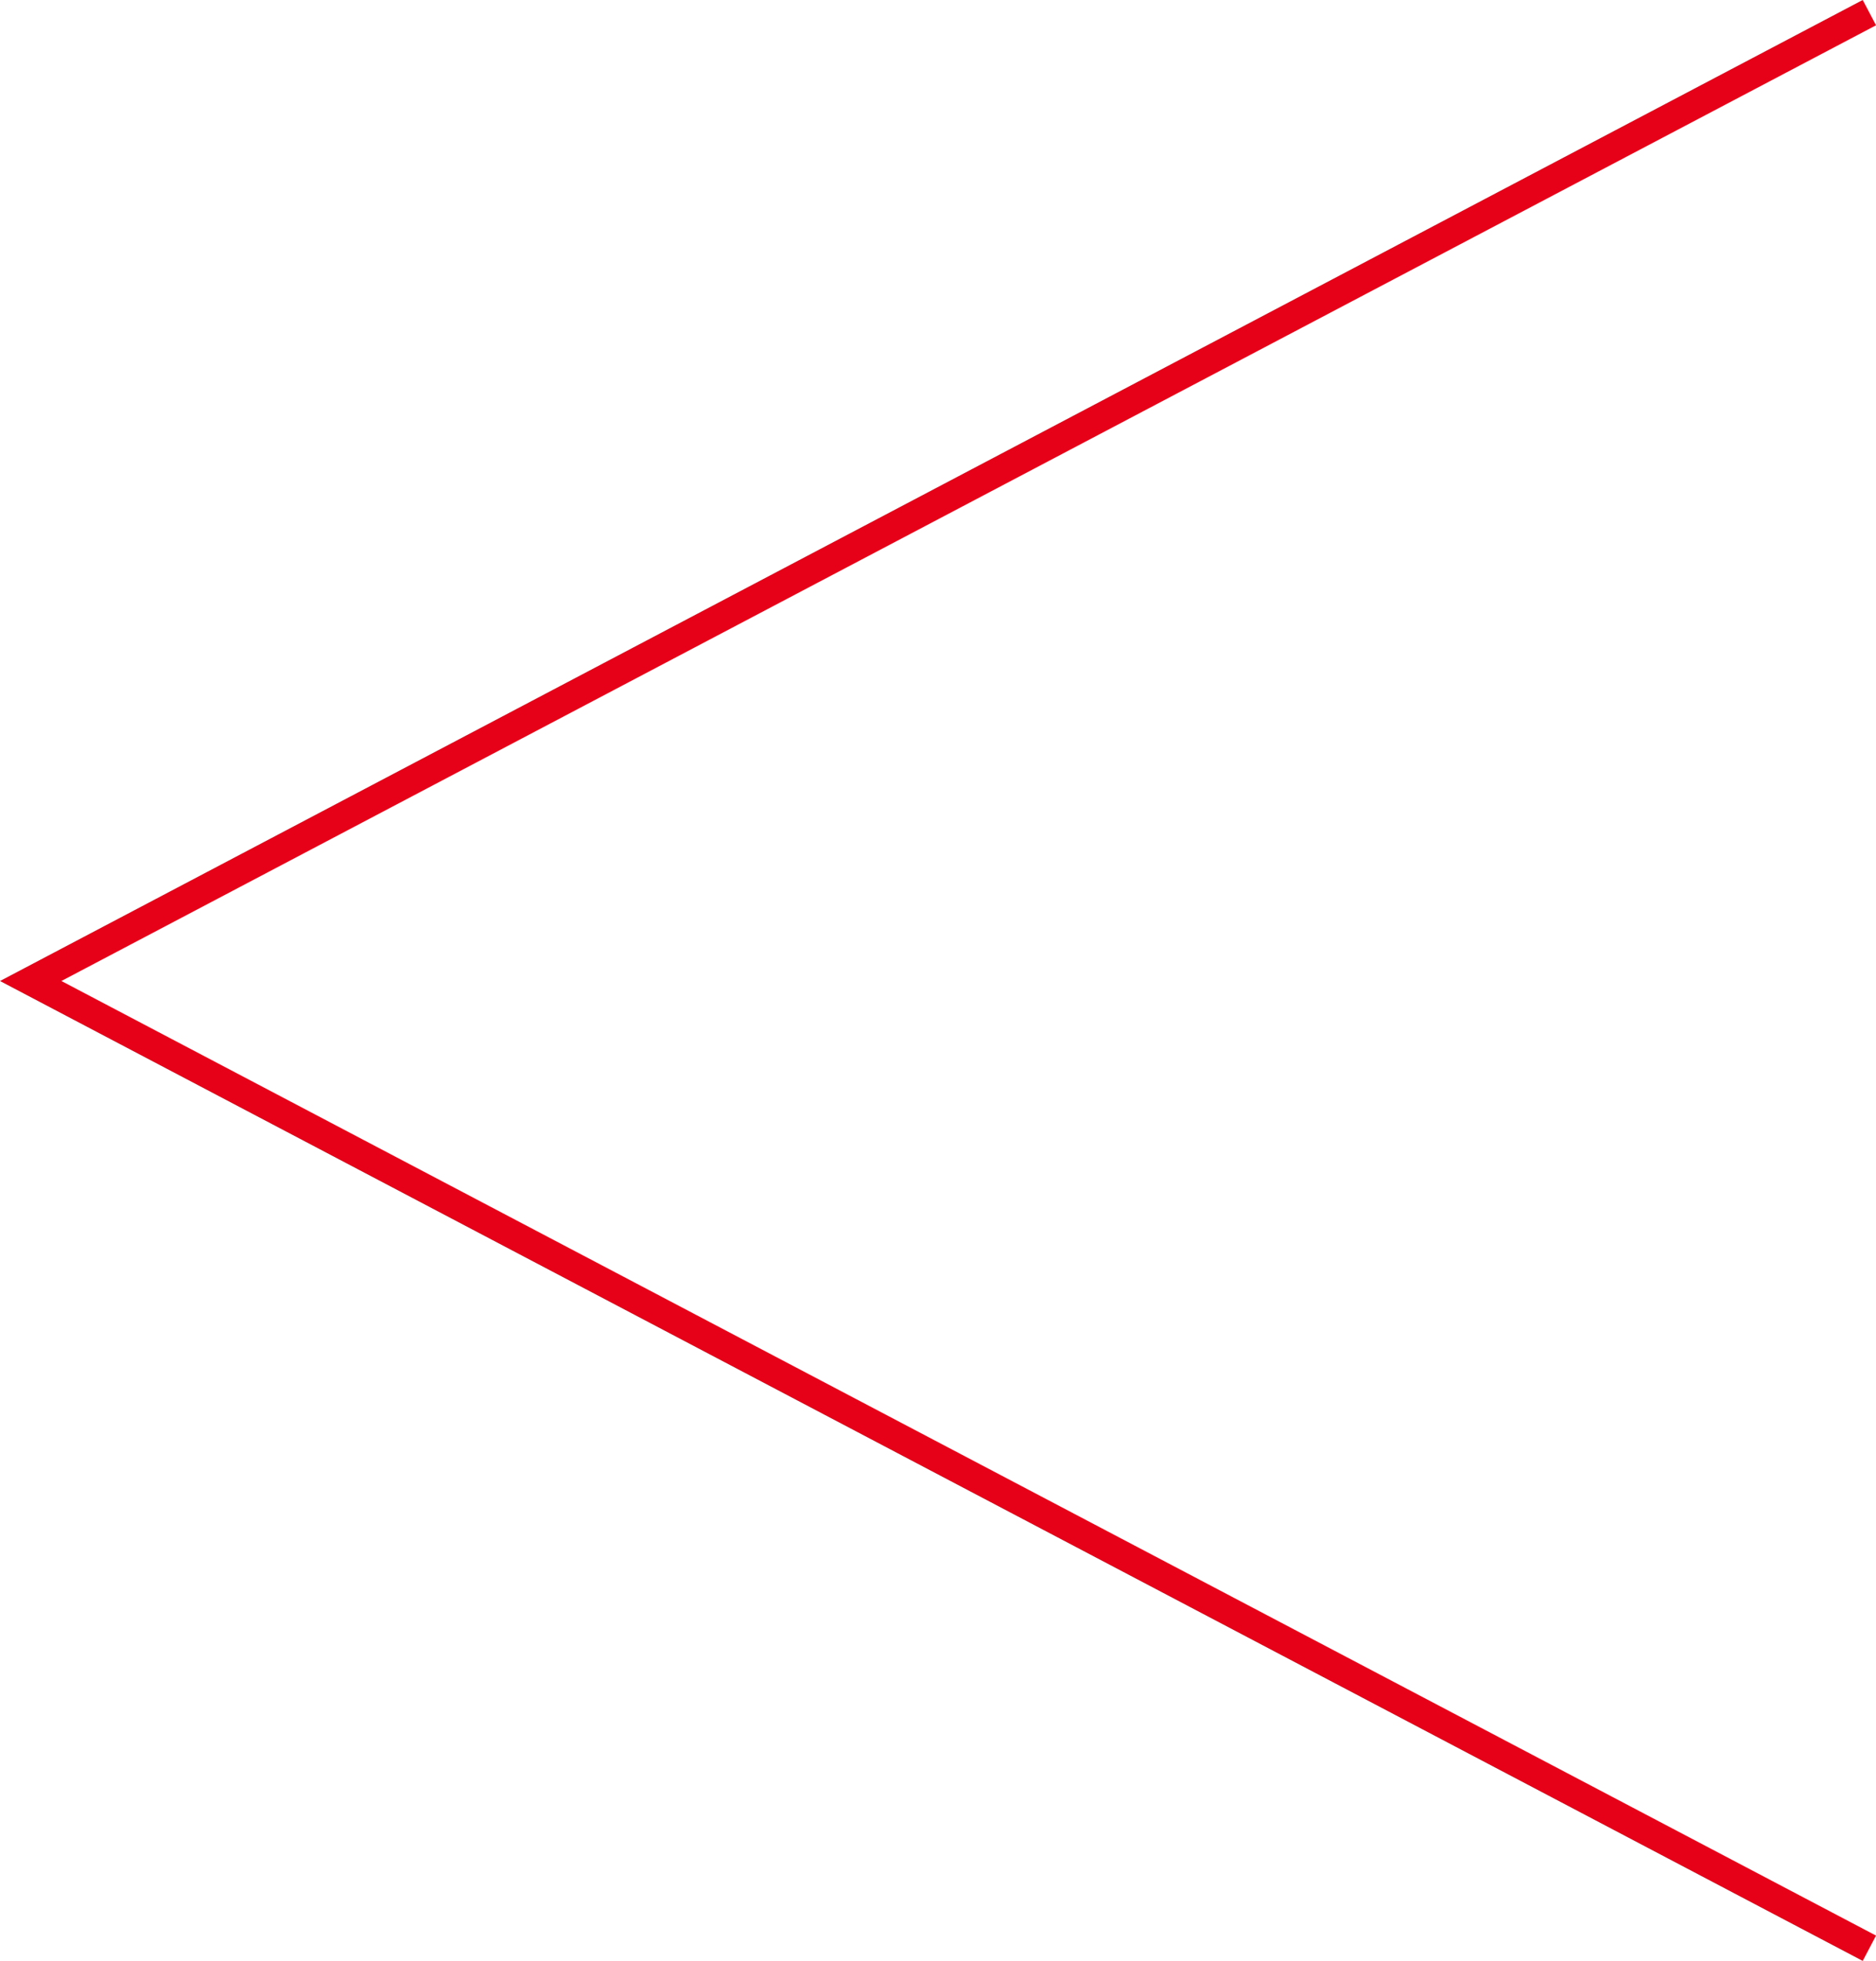 <svg xmlns="http://www.w3.org/2000/svg" width="65.661" height="68.6" viewBox="0 0 65.661 68.6">
  <path id="パス_899" data-name="パス 899" d="M582.018,1474l-64.355,33.877,64.355,33.838" transform="translate(-516.589 -1473.558)" fill="none" stroke="#e60018" stroke-width="1"/>
</svg>

